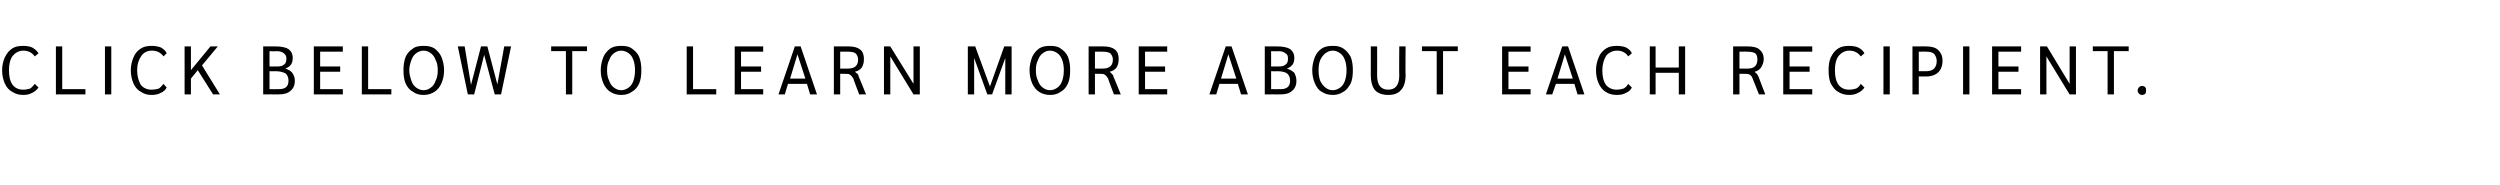 <?xml version="1.0" standalone="no"?><!DOCTYPE svg PUBLIC "-//W3C//DTD SVG 1.1//EN" "http://www.w3.org/Graphics/SVG/1.1/DTD/svg11.dtd"><svg xmlns="http://www.w3.org/2000/svg" version="1.1" width="474px" height="35px" viewBox="0 -4 474 35" style="top:-4px"><desc>Click below to learn more about each recipient.</desc><defs/><g id="Polygon28973"><path d="m4.4 14c-.8 0-1.5-.2-2.1-.6c-.6-.3-1.1-.9-1.4-1.6c-.3-.7-.5-1.5-.5-2.5c0-.9.2-1.7.5-2.4c.4-.8.8-1.3 1.4-1.7c.6-.4 1.3-.5 2.1-.5c.7 0 1.2.1 1.7.3c.5.3.9.6 1.2 1.1c0 0-.7.6-.7.6c-.5-.7-1.2-1.1-2.2-1.1c-.8 0-1.5.4-2 1c-.5.7-.7 1.6-.7 2.7c0 1.2.2 2.1.7 2.8c.5.6 1.1.9 2 .9c.5 0 .9-.1 1.3-.2c.3-.2.6-.5.9-.9c0 0 .7.7.7.7c-.3.4-.7.8-1.2 1c-.5.3-1.1.4-1.7.4c0 0 0 0 0 0zm6.2-9.2l1.2 0l0 8.1l4.4 0l0 1l-5.6 0l0-9.1zm9.3 0l1.2 0l0 9.1l-1.2 0l0-9.1zm8.8 9.2c-.8 0-1.4-.2-2-.6c-.6-.3-1.1-.9-1.4-1.6c-.3-.7-.5-1.5-.5-2.5c0-.9.2-1.7.5-2.4c.3-.8.8-1.3 1.4-1.7c.6-.4 1.3-.5 2.1-.5c.6 0 1.2.1 1.7.3c.5.3.9.6 1.1 1.1c0 0-.6.6-.6.6c-.5-.7-1.2-1.1-2.2-1.1c-.9 0-1.6.4-2 1c-.5.7-.8 1.6-.8 2.7c0 1.2.3 2.1.7 2.8c.5.6 1.2.9 2 .9c.6 0 1-.1 1.4-.2c.3-.2.6-.5.9-.9c0 0 .6.7.6.7c-.2.4-.6.8-1.1 1c-.5.3-1.1.4-1.8.4c0 0 0 0 0 0zm11.7-.1l-2.9-4.6l-1.3 1.6l0 3l-1.2 0l0-9.1l1.2 0l0 4.5l3.7-4.5l1.4 0l-3 3.6l3.4 5.5l-1.3 0zm9.5-9.1c0 0 2.41-.02 2.4 0c1.1 0 1.9.2 2.4.5c.5.4.8.9.8 1.7c0 .5-.1.9-.3 1.2c-.3.4-.6.6-1.1.8c0 0 0 0 0 0c.6.2 1.1.5 1.3.8c.3.4.5.9.5 1.5c0 .9-.3 1.5-.8 1.9c-.5.5-1.3.7-2.3.7c.02-.02-2.9 0-2.9 0l0-9.1zm2.7 3.8c.6 0 1-.1 1.3-.4c.3-.2.4-.6.4-1.1c0-.5-.2-.8-.5-1c-.3-.3-.8-.4-1.4-.4c-.05.05-1.3 0-1.3 0l0 2.9c0 0 1.51.02 1.5 0zm.3 4.3c1.2 0 1.8-.5 1.8-1.6c0-.6-.2-1.1-.6-1.4c-.4-.2-1-.4-1.8-.4c.02.03-1.2 0-1.2 0l0 3.4c0 0 1.76.02 1.8 0zm6.6-8.1l5.5 0l0 1l-4.3 0l0 2.8l3.8 0l0 1l-3.8 0l0 3.3l4.3 0l0 1l-5.5 0l0-9.1zm9.1 0l1.2 0l0 8.1l4.4 0l0 1l-5.6 0l0-9.1zm11.7 9.2c-.8 0-1.5-.2-2-.6c-.6-.3-1.1-.9-1.4-1.6c-.3-.7-.4-1.5-.4-2.5c0-.9.1-1.7.4-2.5c.3-.7.8-1.2 1.4-1.6c.5-.4 1.2-.5 2-.5c.8 0 1.5.1 2.1.5c.5.4 1 .9 1.3 1.6c.3.8.5 1.6.5 2.5c0 1-.2 1.8-.5 2.5c-.3.7-.8 1.3-1.3 1.6c-.6.4-1.3.6-2.1.6c0 0 0 0 0 0zm0-.9c.6 0 1-.2 1.4-.5c.4-.3.7-.7.9-1.3c.3-.6.4-1.2.4-2c0-.7-.1-1.4-.4-1.9c-.2-.6-.5-1-.9-1.3c-.4-.3-.8-.5-1.4-.5c-.5 0-1 .2-1.4.5c-.4.3-.7.7-.9 1.3c-.2.5-.4 1.2-.4 1.9c0 .8.2 1.4.4 2c.2.6.5 1 .9 1.3c.4.3.9.5 1.4.5c0 0 0 0 0 0zm16.6-8.3l-1.9 9.1l-1.2 0l-2-7.5l-1.9 7.5l-1.2 0l-1.9-9.1l1.3 0l1.2 7.3l1.9-7.3l1.2 0l1.9 7.2l1.3-7.2l1.3 0zm10.4.9l-2.8 0l0-.9l6.8 0l0 .9l-2.8 0l0 8.2l-1.2 0l0-8.2zm10.5 8.3c-.8 0-1.5-.2-2.1-.6c-.5-.3-1-.9-1.3-1.6c-.3-.7-.5-1.5-.5-2.5c0-.9.2-1.7.5-2.5c.3-.7.8-1.2 1.3-1.6c.6-.4 1.3-.5 2.1-.5c.8 0 1.5.1 2 .5c.6.4 1.1.9 1.4 1.6c.3.8.4 1.6.4 2.5c0 1-.1 1.8-.4 2.5c-.3.7-.8 1.3-1.4 1.6c-.5.4-1.2.6-2 .6c0 0 0 0 0 0zm0-.9c.5 0 1-.2 1.4-.5c.4-.3.7-.7.9-1.3c.2-.6.3-1.2.3-2c0-.7-.1-1.4-.3-1.9c-.2-.6-.5-1-.9-1.3c-.4-.3-.9-.5-1.4-.5c-.6 0-1 .2-1.4.5c-.4.3-.7.7-.9 1.3c-.3.5-.4 1.2-.4 1.9c0 .8.1 1.4.4 2c.2.6.5 1 .9 1.3c.4.3.8.5 1.4.5c0 0 0 0 0 0zm12.4-8.3l1.2 0l0 8.1l4.4 0l0 1l-5.6 0l0-9.1zm9.1 0l5.4 0l0 1l-4.2 0l0 2.8l3.8 0l0 1l-3.8 0l0 3.3l4.2 0l0 1l-5.4 0l0-9.1zm13.7 7.1l-3.6 0l-.6 2l-1.2 0l3.1-9.1l1.1 0l3.1 9.1l-1.3 0l-.6-2zm-.3-1l-1.5-4.6l-1.4 4.6l2.9 0zm5.4-6.1c0 0 2.79-.02 2.8 0c1 0 1.7.2 2.2.6c.5.4.7 1 .7 1.8c0 .6-.1 1.1-.4 1.6c-.3.4-.8.7-1.3.8c0 0 0 0 0 0c.2.2.3.3.5.4c.1.2.2.3.2.5c.04 0 1.4 3.4 1.4 3.4l-1.3 0c0 0-1.13-2.95-1.1-3c-.2-.3-.4-.6-.6-.7c-.2-.2-.5-.2-.9-.2c-.04-.02-1 0-1 0l0 3.9l-1.2 0l0-9.1zm2.7 4.2c1.3 0 1.9-.6 1.9-1.7c0-.5-.2-.9-.5-1.2c-.3-.2-.8-.3-1.4-.3c-.02-.03-1.5 0-1.5 0l0 3.2c0 0 1.52.01 1.5 0zm13.6-4.2l0 9.1l-1.2 0l-4.4-7.2l0 7.2l-1.2 0l0-9.1l1.2 0l4.4 7.1l0-7.1l1.2 0zm17.4 0l0 9.1l-1.2 0l0-6.9l-2.5 6.9l-.9 0l-2.5-6.9l0 6.9l-1.2 0l0-9.1l1.4 0l2.8 7.6l2.7-7.6l1.4 0zm7.3 9.2c-.8 0-1.5-.2-2.1-.6c-.5-.3-1-.9-1.3-1.6c-.3-.7-.5-1.5-.5-2.5c0-.9.2-1.7.5-2.5c.3-.7.8-1.2 1.3-1.6c.6-.4 1.3-.5 2.1-.5c.8 0 1.5.1 2 .5c.6.4 1.1.9 1.4 1.6c.3.8.4 1.6.4 2.5c0 1-.1 1.8-.4 2.5c-.3.7-.8 1.3-1.4 1.6c-.5.4-1.2.6-2 .6c0 0 0 0 0 0zm0-.9c.5 0 1-.2 1.4-.5c.4-.3.7-.7.9-1.3c.2-.6.3-1.2.3-2c0-.7-.1-1.4-.3-1.9c-.2-.6-.5-1-.9-1.3c-.4-.3-.9-.5-1.4-.5c-.6 0-1 .2-1.4.5c-.4.3-.7.7-.9 1.3c-.3.5-.4 1.2-.4 1.9c0 .8.1 1.4.4 2c.2.6.5 1 .9 1.3c.4.3.8.5 1.4.5c0 0 0 0 0 0zm7.3-8.3c0 0 2.78-.02 2.8 0c1 0 1.7.2 2.2.6c.5.4.7 1 .7 1.8c0 .6-.1 1.1-.4 1.6c-.3.4-.8.7-1.3.8c0 0 0 0 0 0c.2.2.3.3.4.4c.2.2.3.3.3.5c.03 0 1.4 3.4 1.4 3.4l-1.3 0c0 0-1.13-2.95-1.1-3c-.2-.3-.4-.6-.6-.7c-.2-.2-.5-.2-.9-.2c-.04-.02-1 0-1 0l0 3.9l-1.2 0l0-9.1zm2.7 4.2c1.3 0 1.9-.6 1.9-1.7c0-.5-.2-.9-.5-1.2c-.3-.2-.8-.3-1.4-.3c-.02-.03-1.5 0-1.5 0l0 3.2c0 0 1.52.01 1.5 0zm6.8-4.2l5.4 0l0 1l-4.2 0l0 2.8l3.8 0l0 1l-3.8 0l0 3.3l4.2 0l0 1l-5.4 0l0-9.1zm18.8 7.1l-3.5 0l-.6 2l-1.3 0l3.1-9.1l1.1 0l3.1 9.1l-1.3 0l-.6-2zm-.3-1l-1.5-4.6l-1.4 4.6l2.9 0zm5.4-6.1c0 0 2.43-.02 2.4 0c1.1 0 1.9.2 2.4.5c.5.4.8.9.8 1.7c0 .5-.1.9-.3 1.2c-.3.4-.6.6-1.1.8c0 0 0 0 0 0c.6.2 1.1.5 1.4.8c.2.4.4.9.4 1.5c0 .9-.3 1.5-.8 1.9c-.5.5-1.2.7-2.3.7c.03-.02-2.9 0-2.9 0l0-9.1zm2.7 3.8c.6 0 1-.1 1.3-.4c.3-.2.4-.6.4-1.1c0-.5-.1-.8-.5-1c-.3-.3-.8-.4-1.4-.4c-.03.05-1.3 0-1.3 0l0 2.9c0 0 1.53.02 1.5 0zm.3 4.3c1.2 0 1.8-.5 1.8-1.6c0-.6-.2-1.1-.6-1.4c-.3-.2-.9-.4-1.8-.4c.04.03-1.2 0-1.2 0l0 3.4c0 0 1.77.02 1.8 0zm9.9 1.1c-.8 0-1.5-.2-2.1-.6c-.6-.3-1-.9-1.3-1.6c-.3-.7-.5-1.5-.5-2.5c0-.9.2-1.7.5-2.5c.3-.7.7-1.2 1.3-1.6c.6-.4 1.3-.5 2.1-.5c.8 0 1.4.1 2 .5c.6.4 1 .9 1.4 1.6c.3.8.4 1.6.4 2.5c0 1-.1 1.8-.4 2.5c-.4.7-.8 1.3-1.4 1.6c-.6.4-1.2.6-2 .6c0 0 0 0 0 0zm0-.9c.5 0 1-.2 1.4-.5c.4-.3.7-.7.9-1.3c.2-.6.3-1.2.3-2c0-.7-.1-1.4-.3-1.9c-.2-.6-.5-1-.9-1.3c-.4-.3-.9-.5-1.4-.5c-.6 0-1 .2-1.4.5c-.4.3-.7.7-1 1.3c-.2.5-.3 1.2-.3 1.9c0 .8.1 1.4.3 2c.3.6.6 1 1 1.3c.4.3.8.5 1.4.5c0 0 0 0 0 0zm10.5.9c-1.1 0-1.9-.3-2.5-.9c-.5-.6-.8-1.6-.8-2.8c.02.02 0-5.5 0-5.5l1.2 0c0 0 .03 5.5 0 5.5c0 1.8.7 2.7 2.1 2.7c1.4 0 2.1-.9 2.1-2.7c-.04 0 0-5.5 0-5.5l1.2 0c0 0-.04 5.52 0 5.5c0 1.2-.3 2.2-.9 2.8c-.5.6-1.3.9-2.4.9c0 0 0 0 0 0zm9.2-8.3l-2.8 0l0-.9l6.8 0l0 .9l-2.8 0l0 8.2l-1.2 0l0-8.2zm12.4-.9l5.4 0l0 1l-4.2 0l0 2.8l3.8 0l0 1l-3.8 0l0 3.3l4.2 0l0 1l-5.4 0l0-9.1zm13.7 7.1l-3.5 0l-.7 2l-1.2 0l3.1-9.1l1.1 0l3.1 9.1l-1.3 0l-.6-2zm-.3-1l-1.5-4.6l-1.4 4.6l2.9 0zm8.3 3.1c-.8 0-1.5-.2-2.1-.6c-.5-.3-1-.9-1.3-1.6c-.3-.7-.5-1.5-.5-2.5c0-.9.2-1.7.5-2.4c.3-.8.8-1.3 1.4-1.7c.6-.4 1.3-.5 2.1-.5c.6 0 1.2.1 1.7.3c.5.3.9.6 1.1 1.1c0 0-.7.6-.7.6c-.4-.7-1.2-1.1-2.1-1.1c-.9 0-1.6.4-2.1 1c-.4.7-.7 1.6-.7 2.7c0 1.2.2 2.1.7 2.8c.5.6 1.2.9 2 .9c.5 0 1-.1 1.3-.2c.4-.2.7-.5.9-.9c0 0 .7.7.7.7c-.2.4-.6.8-1.1 1c-.5.3-1.1.4-1.8.4c0 0 0 0 0 0zm6.3-9.2l1.1 0l0 4l4.4 0l0-4l1.2 0l0 9.1l-1.2 0l0-4.1l-4.4 0l0 4.1l-1.1 0l0-9.1zm15.8 0c0 0 2.83-.02 2.8 0c1 0 1.8.2 2.2.6c.5.4.8 1 .8 1.8c0 .6-.2 1.1-.5 1.6c-.3.4-.7.7-1.2.8c0 0 0 0 0 0c.1.2.3.3.4.4c.1.2.2.3.3.5c-.02 0 1.3 3.4 1.3 3.4l-1.2 0c0 0-1.18-2.95-1.2-3c-.1-.3-.3-.6-.5-.7c-.2-.2-.6-.2-1-.2c.01-.02-1 0-1 0l0 3.9l-1.2 0l0-9.1zm2.8 4.2c1.2 0 1.8-.6 1.8-1.7c0-.5-.1-.9-.4-1.2c-.4-.2-.8-.3-1.5-.3c.03-.03-1.5 0-1.5 0l0 3.2c0 0 1.57.01 1.6 0zm6.7-4.2l5.5 0l0 1l-4.3 0l0 2.8l3.8 0l0 1l-3.8 0l0 3.3l4.3 0l0 1l-5.5 0l0-9.1zm12.5 9.2c-.8 0-1.5-.2-2.1-.6c-.6-.3-1-.9-1.4-1.6c-.3-.7-.4-1.5-.4-2.5c0-.9.1-1.7.4-2.4c.4-.8.8-1.3 1.4-1.7c.6-.4 1.3-.5 2.1-.5c.7 0 1.2.1 1.7.3c.6.3.9.6 1.2 1.1c0 0-.7.6-.7.6c-.5-.7-1.2-1.1-2.2-1.1c-.8 0-1.5.4-2 1c-.5.7-.7 1.6-.7 2.7c0 1.2.2 2.1.7 2.8c.5.6 1.1.9 2 .9c.5 0 .9-.1 1.3-.2c.4-.2.7-.5.9-.9c0 0 .7.7.7.7c-.3.4-.7.8-1.2 1c-.5.3-1.1.4-1.7.4c0 0 0 0 0 0zm6.5-9.2l1.2 0l0 9.1l-1.2 0l0-9.1zm5.5 0c0 0 2.64-.02 2.6 0c1 0 1.8.2 2.3.7c.5.5.8 1.1.8 2c0 1-.3 1.7-.8 2.2c-.5.5-1.3.8-2.3.8c-.02-.01-1.4 0-1.4 0l0 3.4l-1.2 0l0-9.1zm2.7 4.7c.6 0 1.1-.2 1.4-.5c.3-.3.5-.8.5-1.4c0-.6-.2-1-.5-1.4c-.4-.3-.8-.4-1.5-.4c.03-.03-1.4 0-1.4 0l0 3.7c0 0 1.54 0 1.5 0zm6.9-4.7l1.2 0l0 9.1l-1.2 0l0-9.1zm5.5 0l5.5 0l0 1l-4.3 0l0 2.8l3.8 0l0 1l-3.8 0l0 3.3l4.3 0l0 1l-5.5 0l0-9.1zm15.9 0l0 9.1l-1.2 0l-4.4-7.2l0 7.2l-1.2 0l0-9.1l1.3 0l4.3 7.1l0-7.1l1.2 0zm6 .9l-2.8 0l0-.9l6.8 0l0 .9l-2.8 0l0 8.2l-1.2 0l0-8.2zm6.5 8.3c-.2 0-.4-.1-.5-.2c-.2-.2-.3-.4-.3-.6c0-.3.1-.5.3-.7c.1-.1.3-.2.5-.2c.3 0 .5.1.6.2c.2.2.2.4.2.7c0 .2 0 .4-.2.6c-.1.1-.3.2-.6.2c0 0 0 0 0 0z" stroke="none" fill="#000000"/></g></svg>